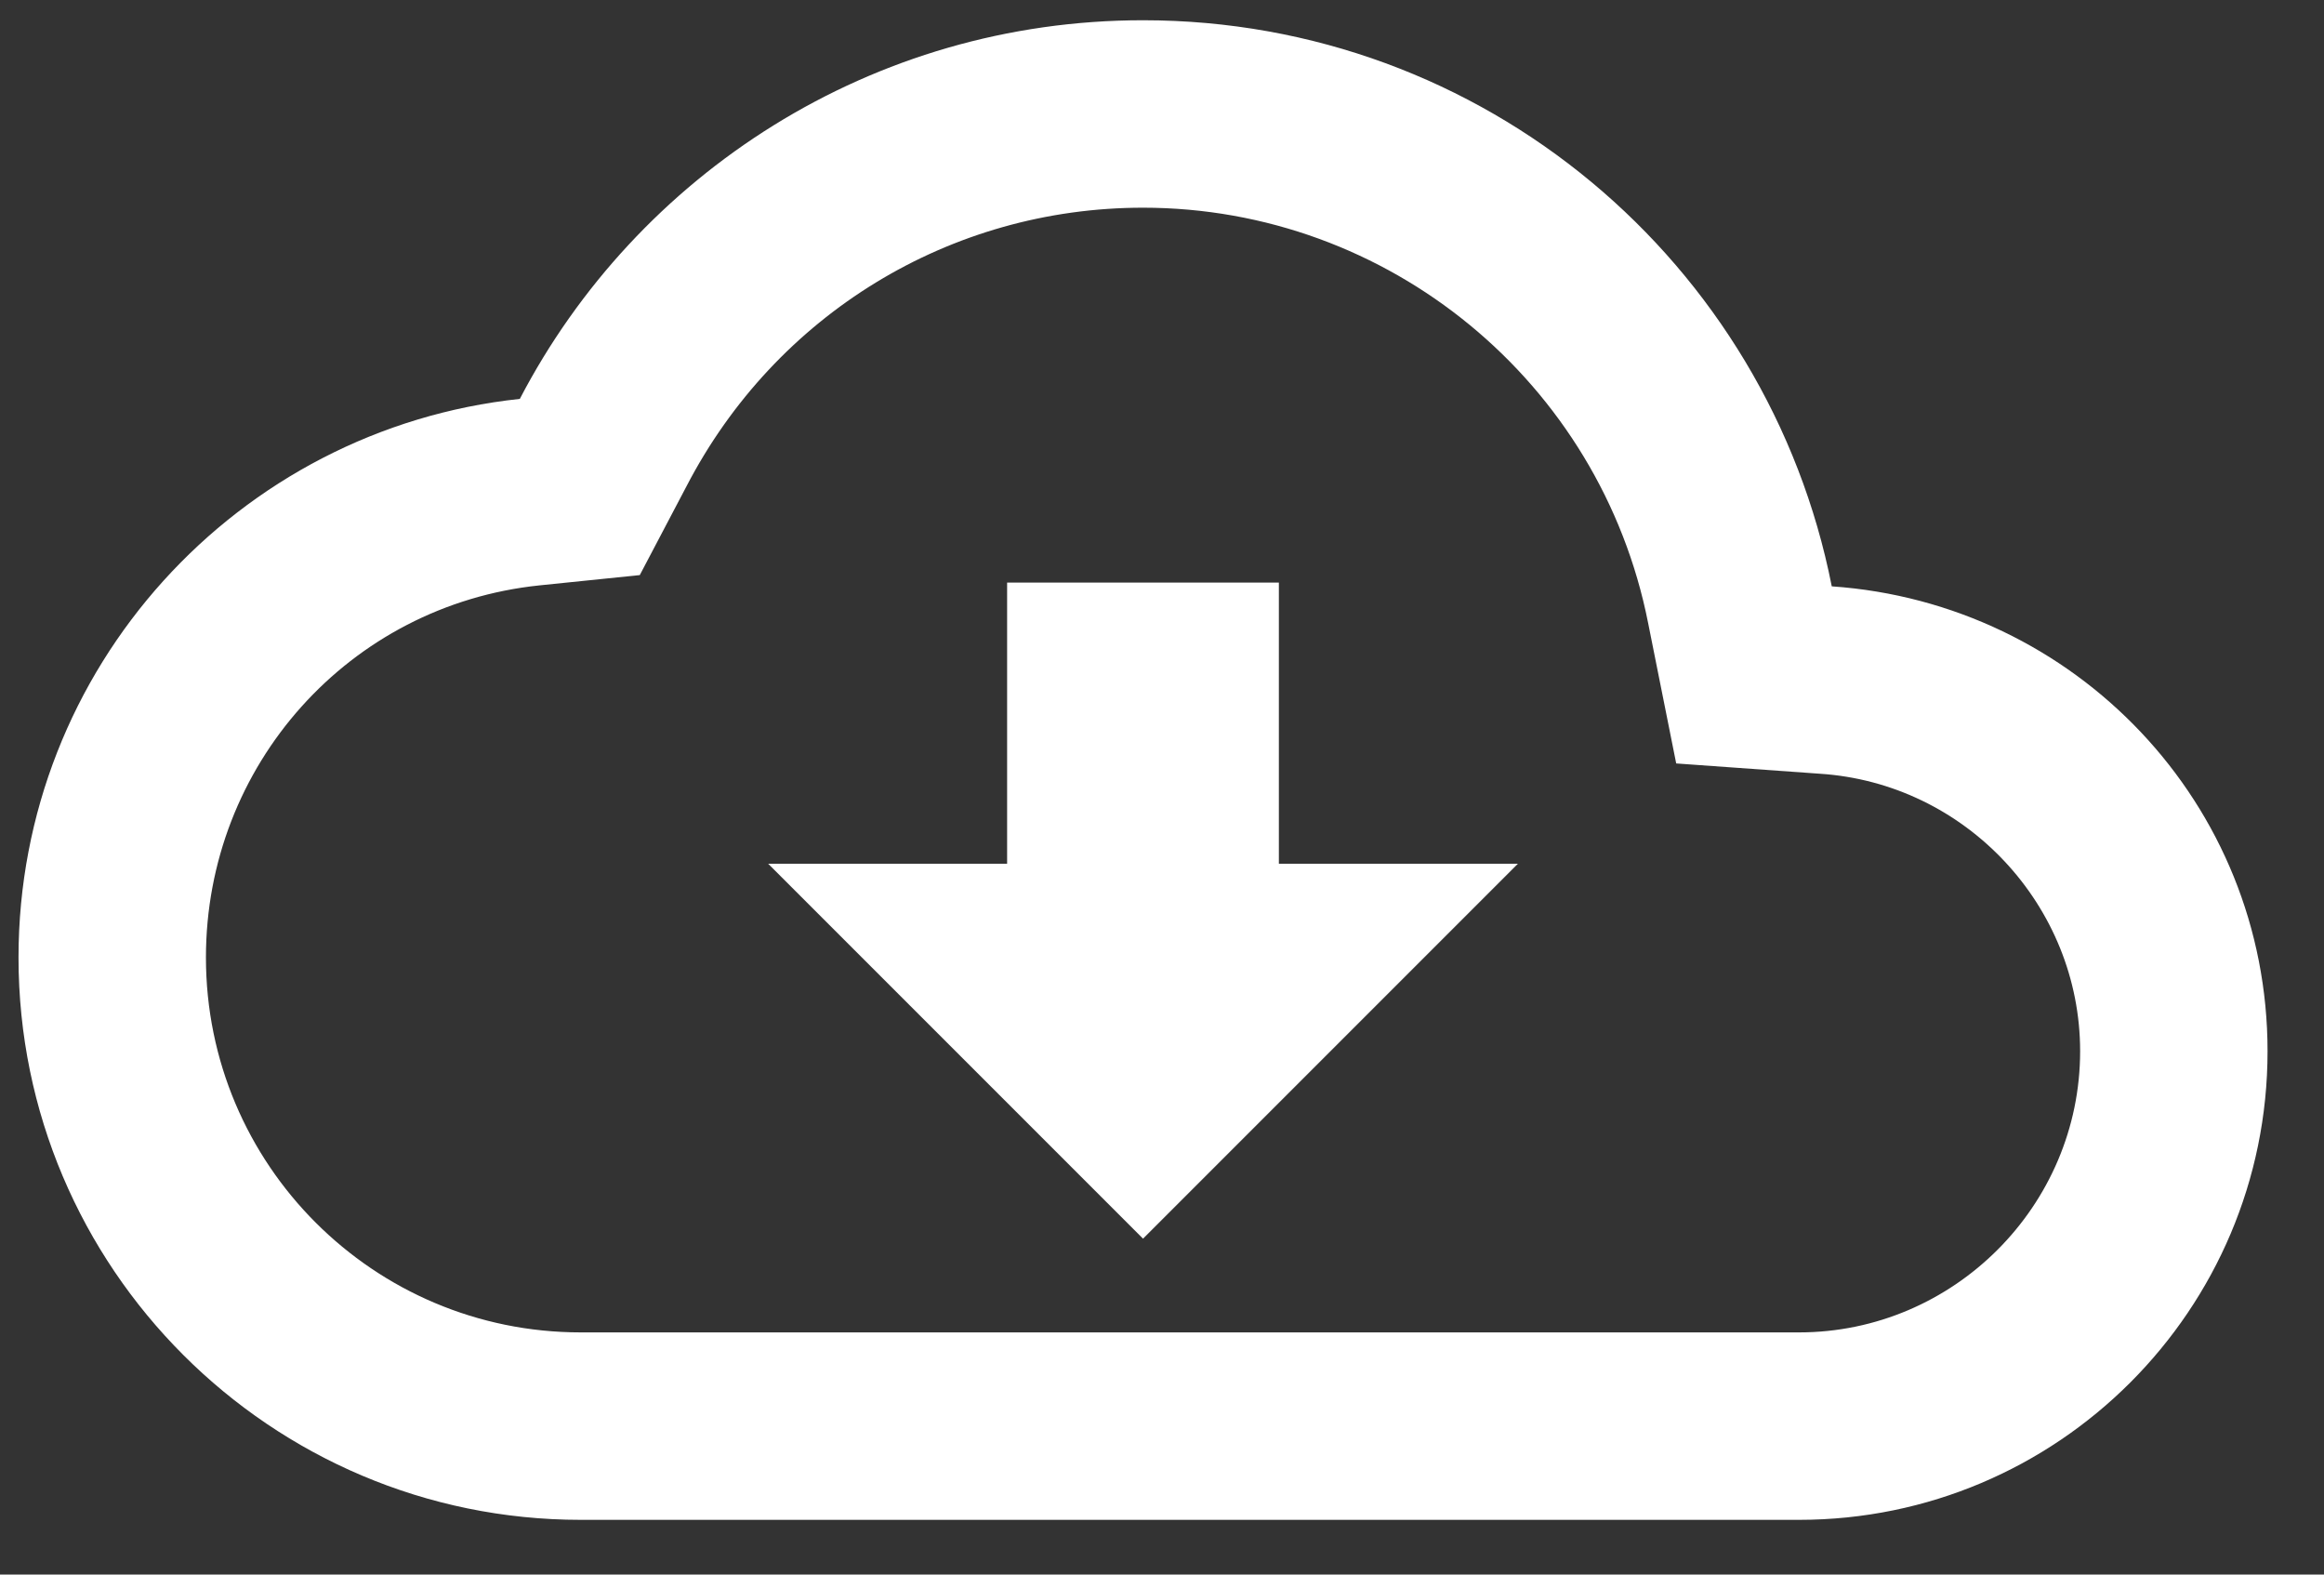 <svg width="31" height="21" viewBox="0 0 31 21" fill="none" xmlns="http://www.w3.org/2000/svg">
<rect x="0" y="0" width="31" height="21" fill="#333333" stroke="none"/>
<path d="M24.434 7.82C23.584 3.507 19.797 0.27 15.247 0.27C11.634 0.27 8.497 2.32 6.934 5.32C3.172 5.72 0.247 8.907 0.247 12.77C0.247 16.907 3.609 20.27 7.747 20.27H23.997C27.447 20.27 30.247 17.47 30.247 14.02C30.247 10.72 27.684 8.045 24.434 7.82ZM23.997 17.77H7.747C4.984 17.77 2.747 15.532 2.747 12.77C2.747 10.207 4.659 8.07 7.197 7.807L8.534 7.67L9.159 6.482C10.347 4.195 12.672 2.77 15.247 2.77C18.522 2.77 21.347 5.095 21.984 8.307L22.359 10.182L24.272 10.319C26.222 10.444 27.747 12.082 27.747 14.02C27.747 16.082 26.059 17.77 23.997 17.77ZM17.059 7.77H13.434V11.52H10.247L15.247 16.52L20.247 11.52H17.059V7.77Z" fill="white"/>
</svg>
